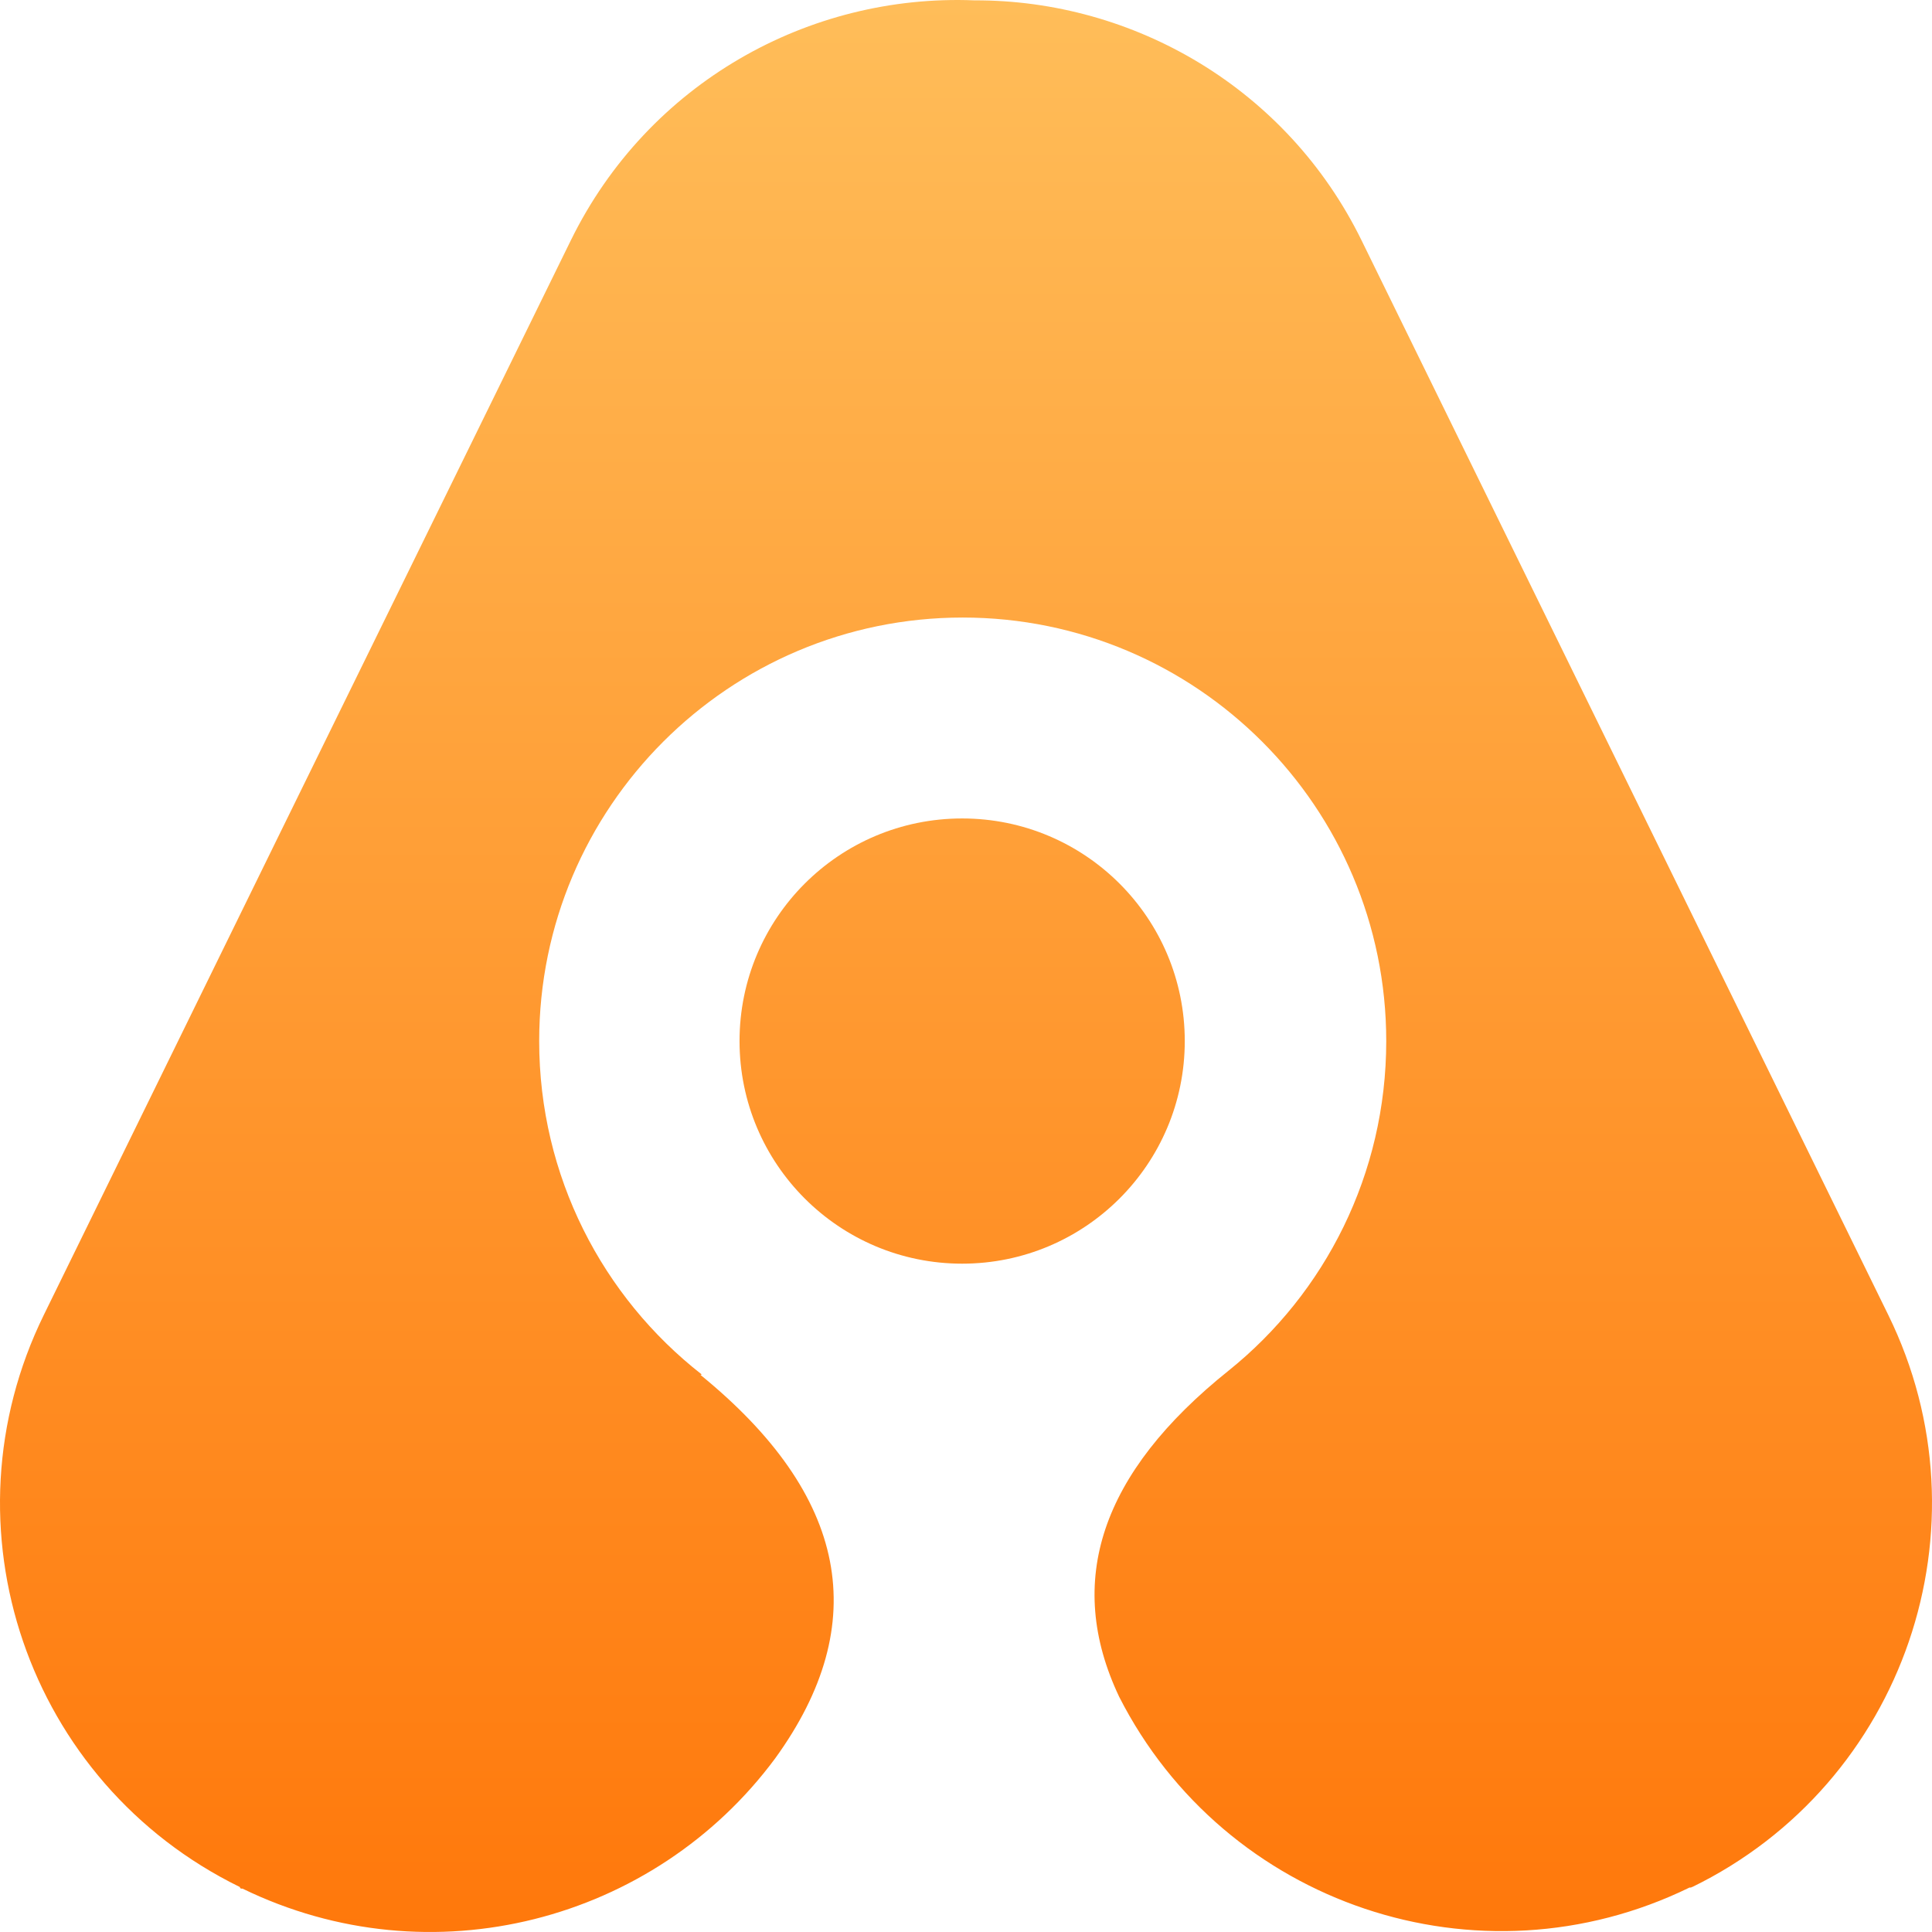 <svg width="100%" height="100%" viewBox="0 0 124 124" fill="none" xmlns="http://www.w3.org/2000/svg">
<path fill-rule="evenodd" clip-rule="evenodd" d="M44.965 88.249C54.431 95.964 56.038 104.179 49.751 112.859C42 123.325 27.676 127.111 15.567 121.217H15.46C15.46 121.217 15.389 121.146 15.389 121.11C1.744 114.431 -3.864 98 2.815 84.391L17.925 53.565L26.426 36.242L36.642 15.417C41.607 5.309 51.93 -0.406 62.539 0.023C72.755 -0.013 82.614 5.666 87.4 15.453L121.191 84.391C127.871 98 122.227 114.467 108.618 121.11C108.618 121.11 108.546 121.11 108.546 121.146H108.439C94.901 127.754 78.613 122.253 71.826 108.894C68.326 101.5 70.647 94.535 78.863 87.963C85.042 82.998 88.972 75.354 88.972 66.817C88.972 51.815 76.791 39.635 61.789 39.635C46.786 39.635 34.606 51.815 34.606 66.817C34.606 75.497 38.678 83.248 45.036 88.213L44.965 88.249ZM61.753 81.105C53.859 81.105 47.465 74.711 47.465 66.817C47.465 58.923 53.859 52.53 61.753 52.53C69.647 52.53 76.041 58.923 76.041 66.817C76.041 74.711 69.647 81.105 61.753 81.105Z" fill="url(#paint0_linear_2_474)"/>
<defs>
<linearGradient id="paint0_linear_2_474" x1="62.003" y1="0.023" x2="62.003" y2="124.039" gradientUnits="userSpaceOnUse">
<stop stop-color="#FFBD59"/>
<stop offset="1" stop-color="#FF780B"/>
</linearGradient>
</defs>
</svg>
